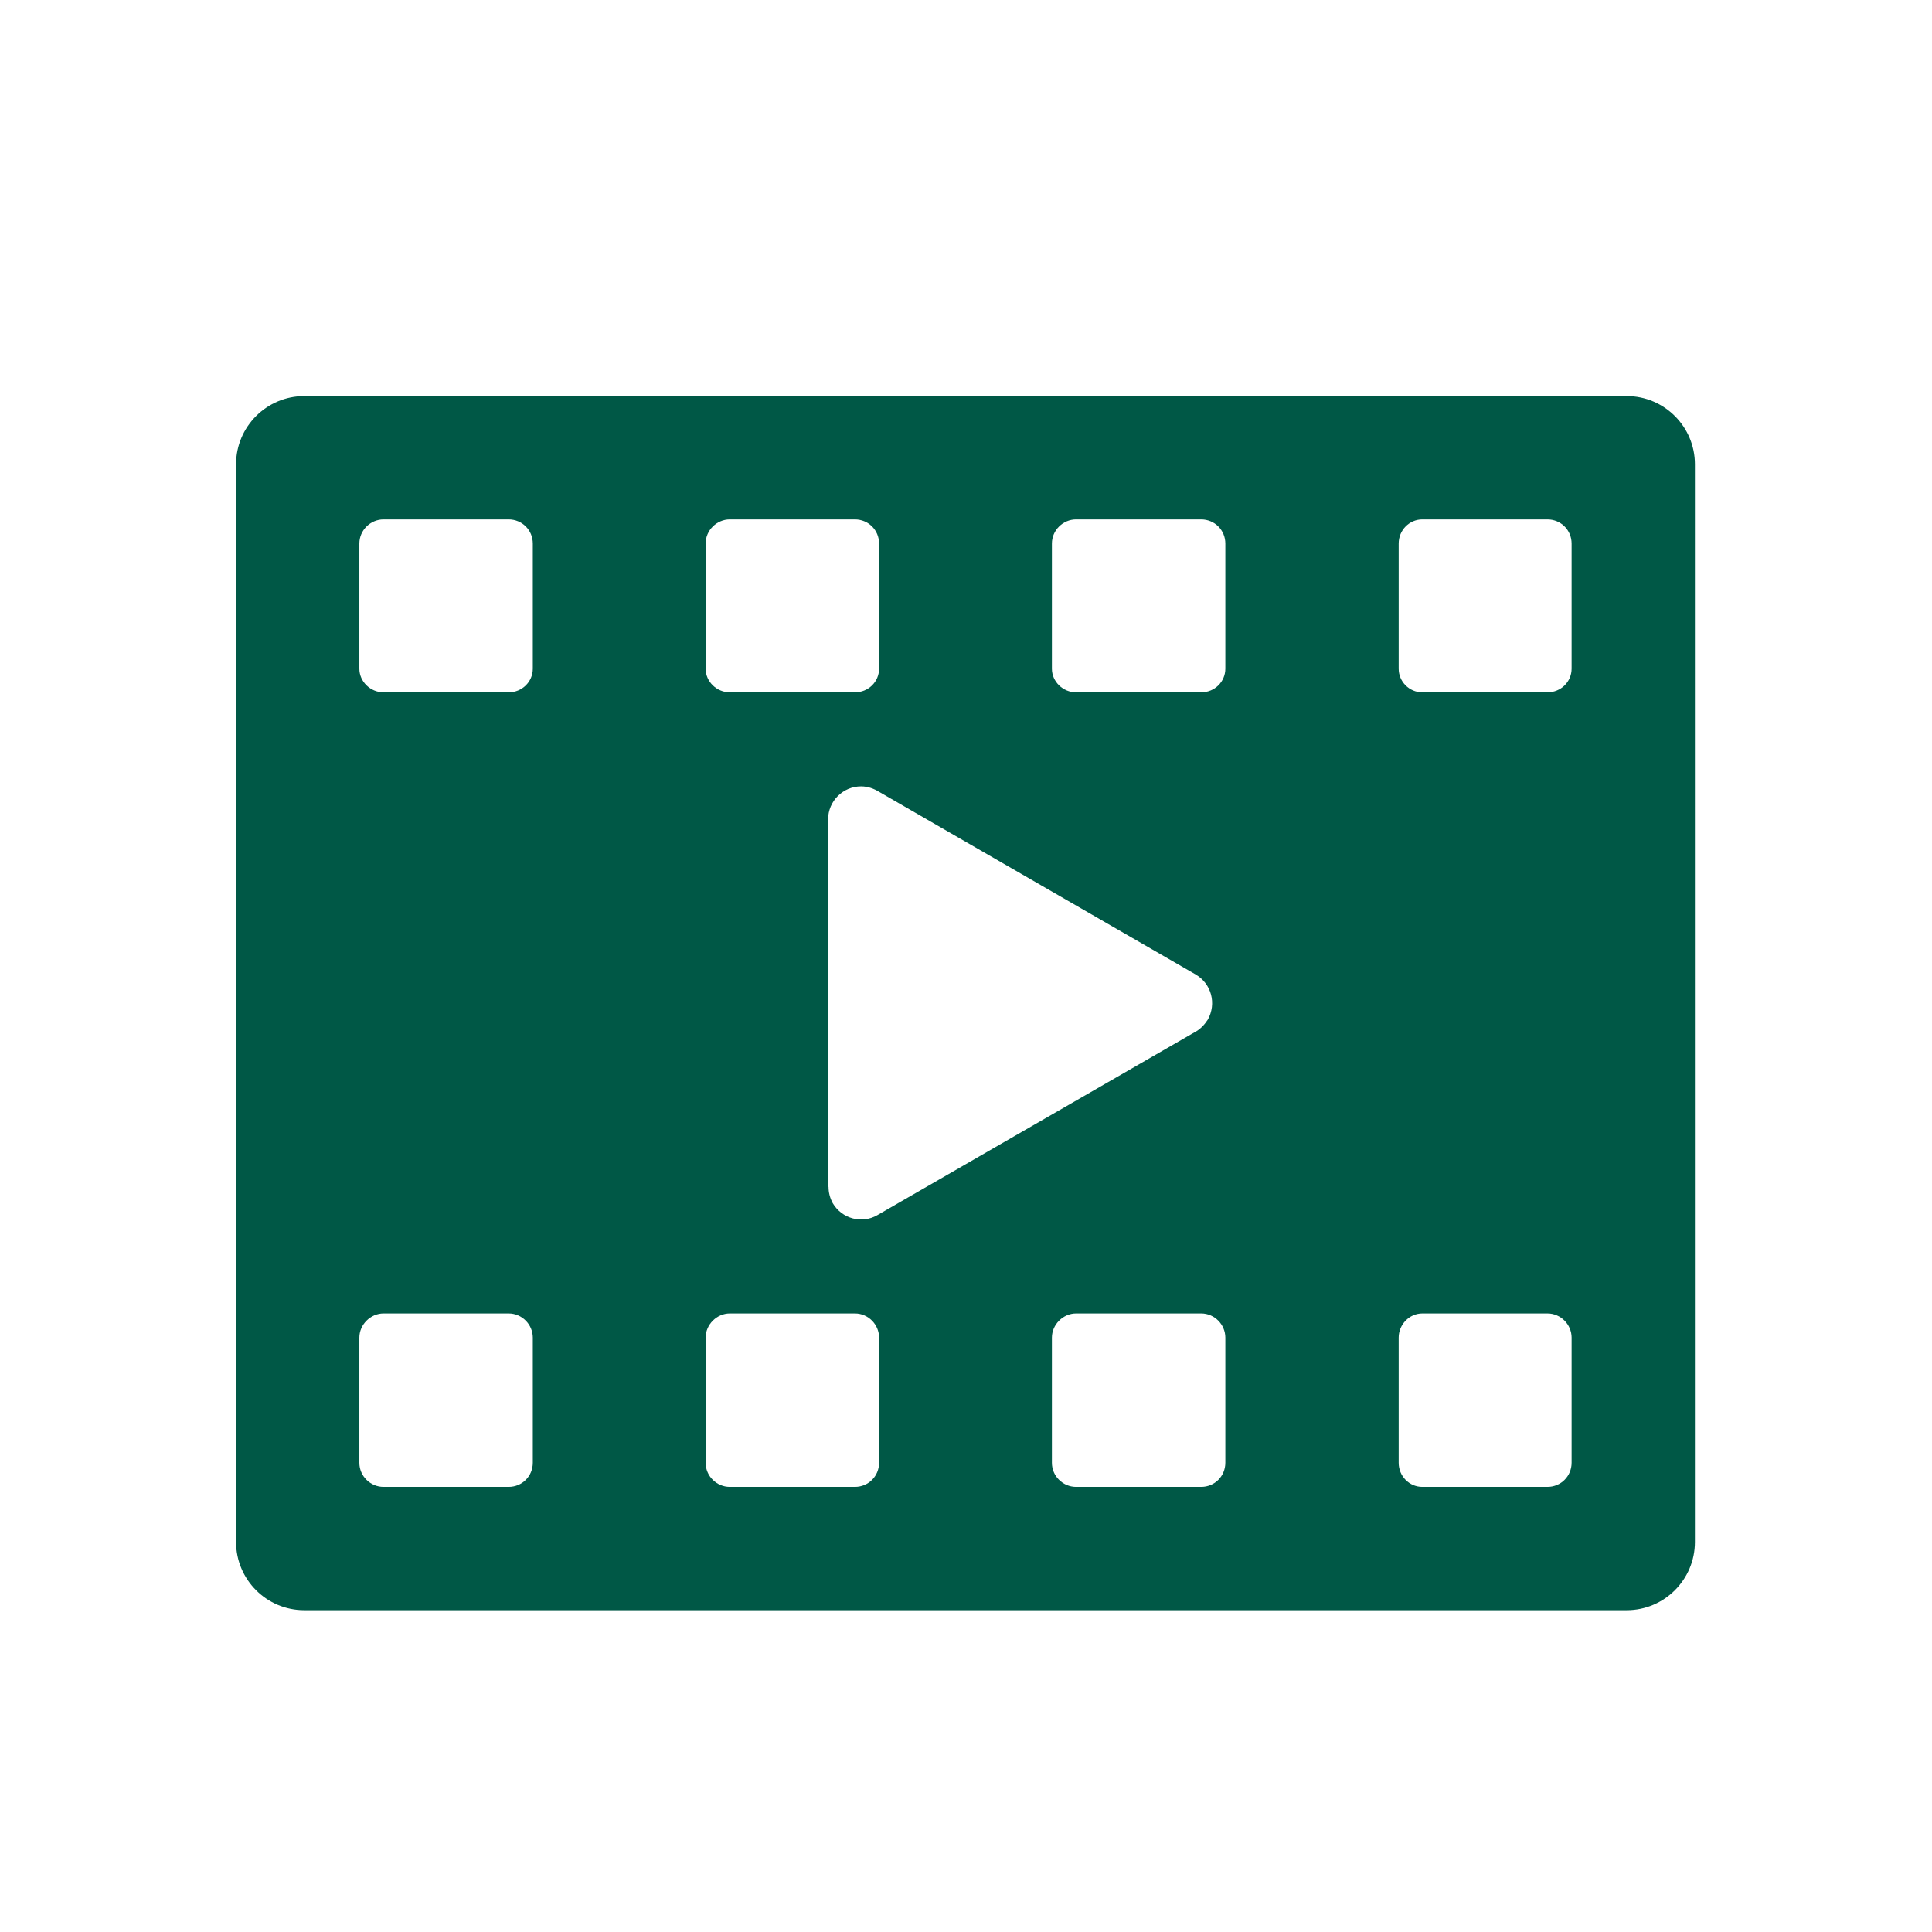 ﻿<?xml version="1.0" encoding="utf-8"?><svg id="_製圖區" version="1.1" viewBox="0 0 188.81 188.81" xmlns="http://www.w3.org/2000/svg">
  <!-- Generator: Adobe Illustrator 30.1.0, SVG Export Plug-In . SVG Version: 2.1.1 Build 136)  -->
  <defs>
    <style>
      .st0 {
        fill: #005846;
        fill-rule: evenodd;
      }
    </style>
  </defs>
  <path class="st0" d="M29.73,157.36h129.25c3.67,0,6.66-2.99,6.66-6.66V45.37c0-3.67-2.99-6.66-6.66-6.66H29.73c-3.67,0-6.66,2.99-6.66,6.66v105.33c0,3.67,2.99,6.66,6.66,6.66h0ZM37.48,128.36h12.23c1.31,0,2.36,1.09,2.36,2.36v12.23c0,1.31-1.04,2.36-2.36,2.36h-12.23c-1.27,0-2.36-1.04-2.36-2.36v-12.23c0-1.27,1.09-2.36,2.36-2.36h0ZM71.32,128.36h12.23c1.31,0,2.36,1.09,2.36,2.36v12.23c0,1.31-1.04,2.36-2.36,2.36h-12.23c-1.27,0-2.36-1.04-2.36-2.36v-12.23c0-1.27,1.09-2.36,2.36-2.36h0ZM105.16,128.36h12.23c1.31,0,2.36,1.09,2.36,2.36v12.23c0,1.31-1.04,2.36-2.36,2.36h-12.23c-1.27,0-2.36-1.04-2.36-2.36v-12.23c0-1.27,1.09-2.36,2.36-2.36h0ZM139,128.36h12.23c1.31,0,2.36,1.09,2.36,2.36v12.23c0,1.31-1.04,2.36-2.36,2.36h-12.23c-1.27,0-2.31-1.04-2.31-2.36v-12.23c0-1.27,1.04-2.36,2.31-2.36h0ZM139,50.76h12.23c1.31,0,2.36,1.04,2.36,2.36v12.23c0,1.27-1.04,2.31-2.36,2.31h-12.23c-1.27,0-2.31-1.04-2.31-2.31v-12.23c0-1.31,1.04-2.36,2.31-2.36h0ZM105.16,50.76h12.23c1.31,0,2.36,1.04,2.36,2.36v12.23c0,1.27-1.04,2.31-2.36,2.31h-12.23c-1.27,0-2.36-1.04-2.36-2.31v-12.23c0-1.31,1.09-2.36,2.36-2.36h0ZM71.32,50.76h12.23c1.31,0,2.36,1.04,2.36,2.36v12.23c0,1.27-1.04,2.31-2.36,2.31h-12.23c-1.27,0-2.36-1.04-2.36-2.31v-12.23c0-1.31,1.09-2.36,2.36-2.36h0ZM37.48,50.76h12.23c1.31,0,2.36,1.04,2.36,2.36v12.23c0,1.27-1.04,2.31-2.36,2.31h-12.23c-1.27,0-2.36-1.04-2.36-2.31v-12.23c0-1.31,1.09-2.36,2.36-2.36h0ZM116.85,100.82l-31.12,17.94c-1.5.86-3.44.36-4.35-1.18-.27-.5-.41-1.04-.41-1.59h-.04v-35.92c0-1.77,1.45-3.22,3.22-3.22.68,0,1.27.23,1.77.54l30.94,17.85c1.54.91,2.04,2.85,1.18,4.4-.32.5-.72.91-1.18,1.18h0Z" />
</svg>